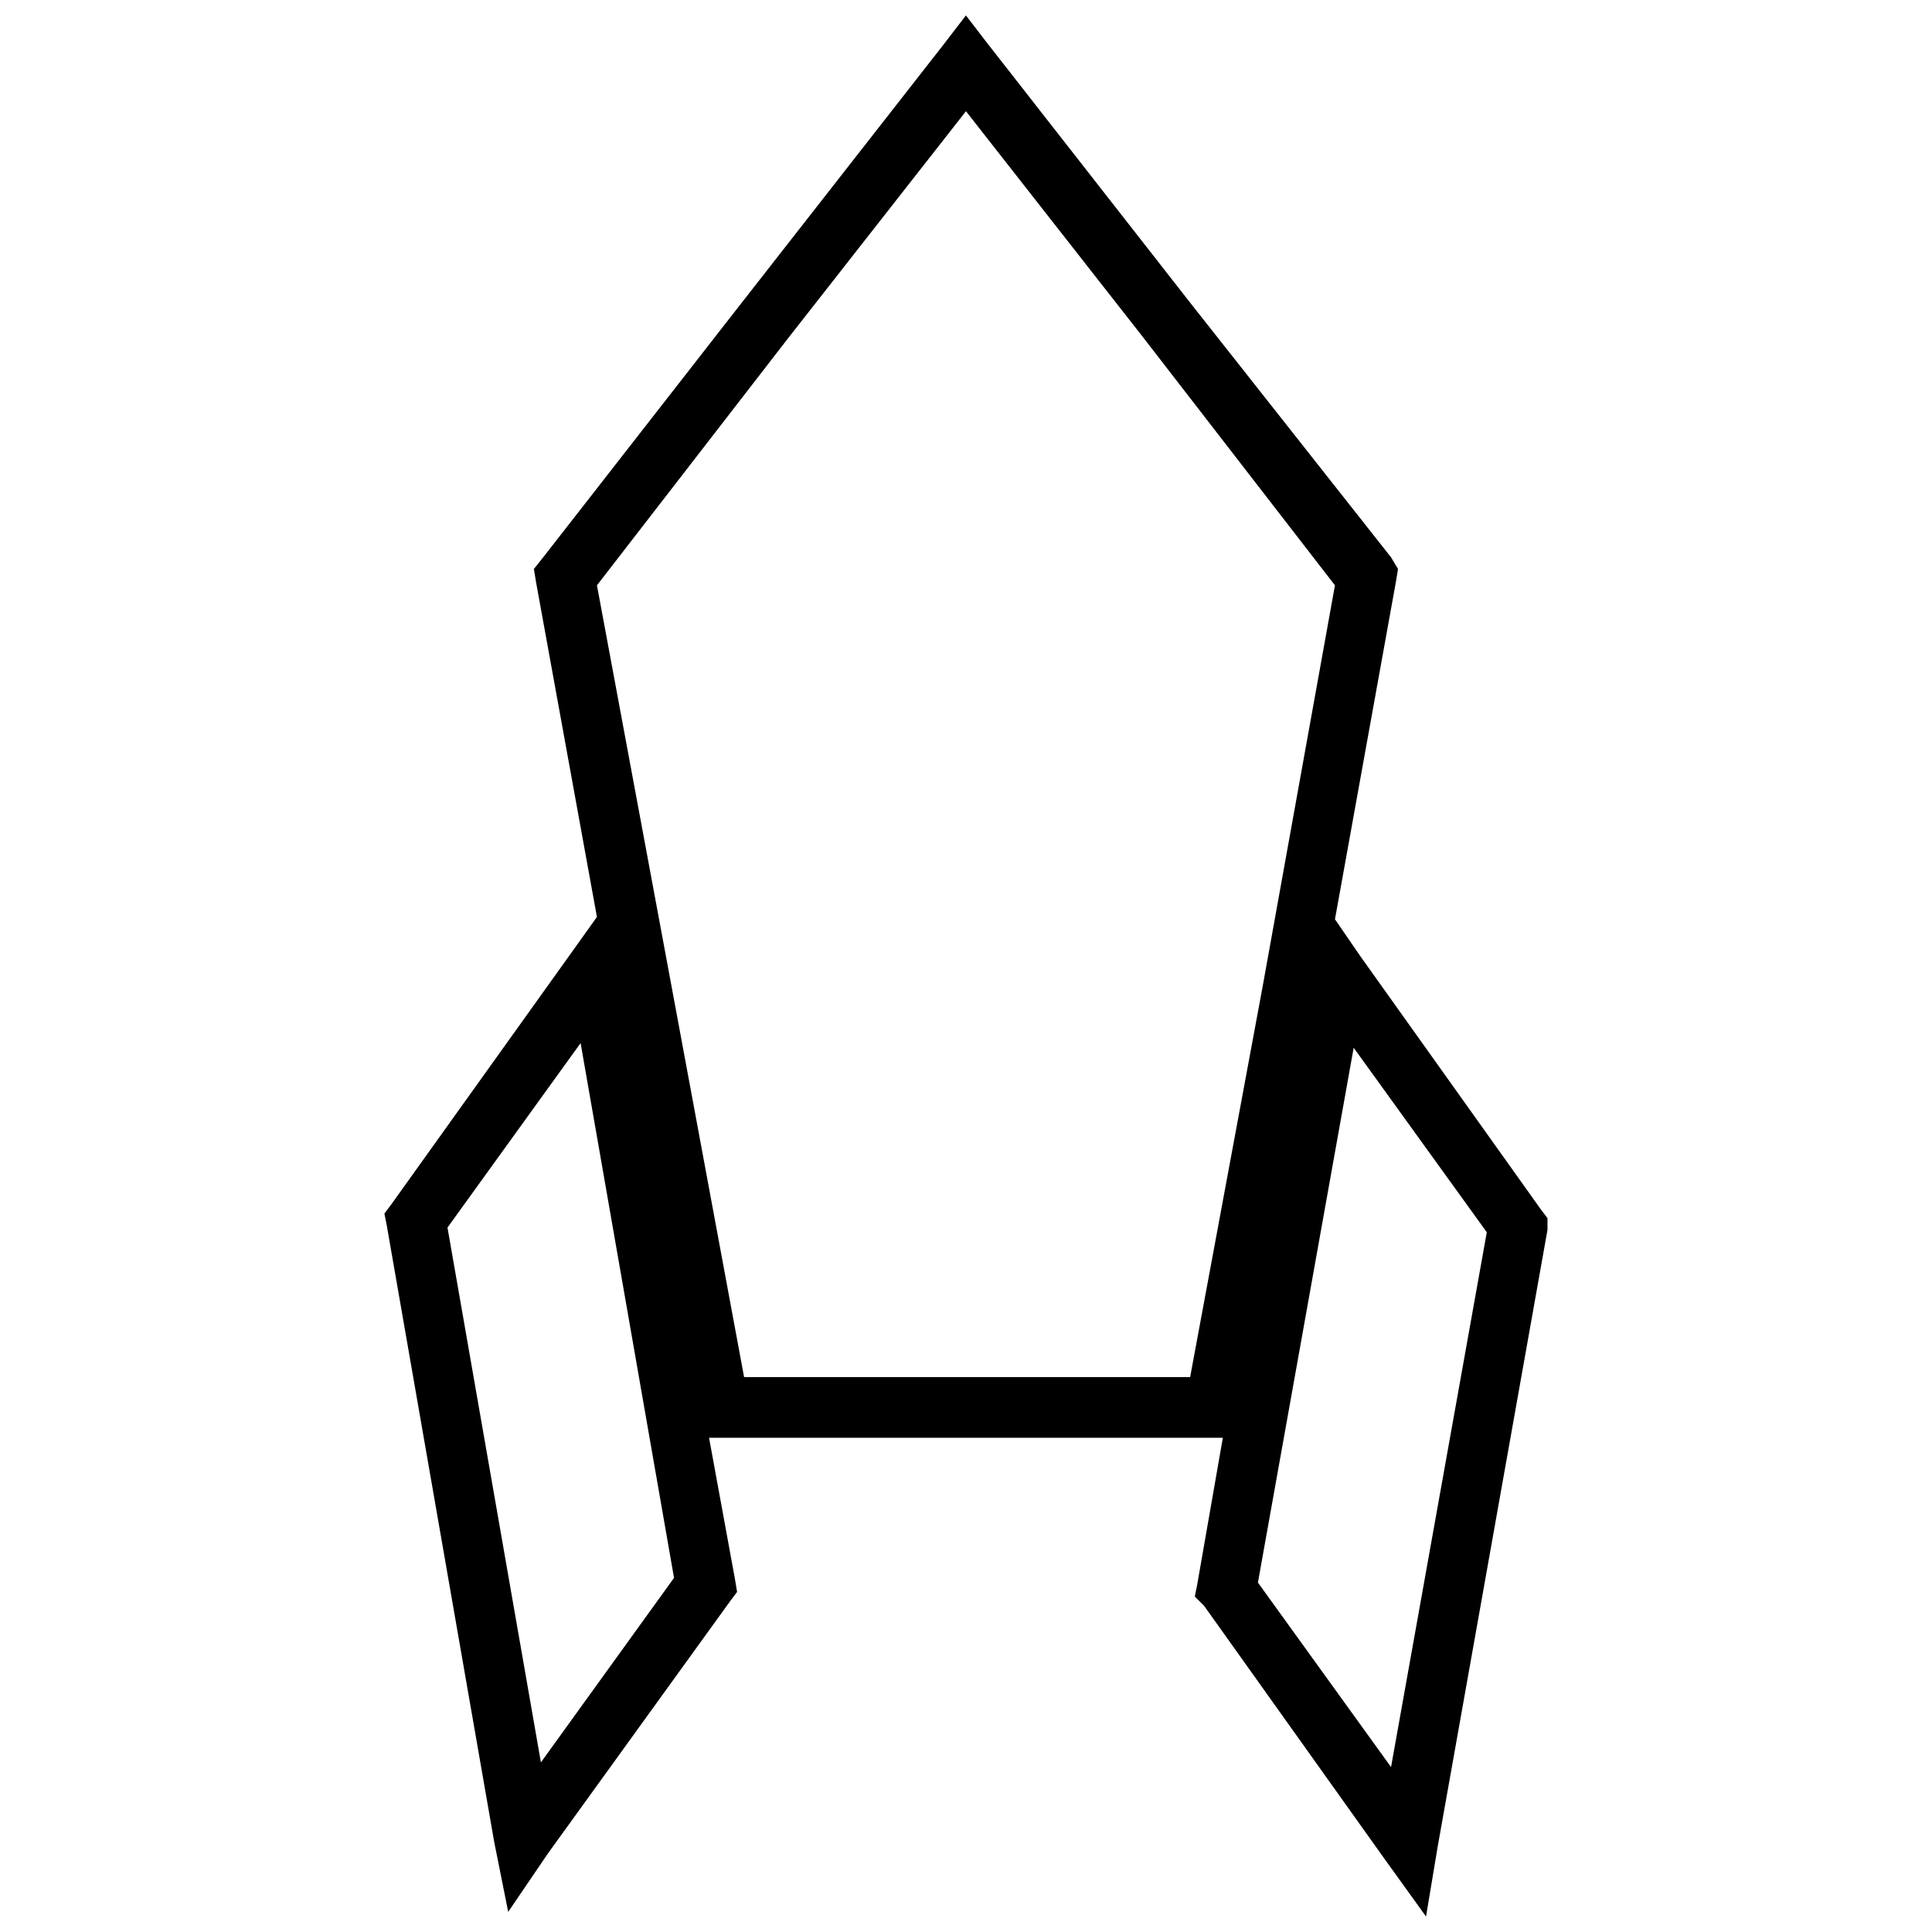 <?xml version="1.0" encoding="UTF-8"?>
<!-- Uploaded to: SVG Repo, www.svgrepo.com, Generator: SVG Repo Mixer Tools -->
<svg width="800px" height="800px" version="1.1" viewBox="144 144 512 512" xmlns="http://www.w3.org/2000/svg">
 <defs>
  <clipPath id="a">
   <path d="m245 148.09h310v503.81h-310z"/>
  </clipPath>
 </defs>
 <g clip-path="url(#a)">
  <path d="m512.64 612.29 25.375-141.73-35.277-48.895-25.375 141.73zm-106.46-456.15 53.227 68.082 53.227 67.465 1.855 3.094-0.617 3.715-16.094 89.125 6.809 9.902 47.656 66.844 1.855 2.477v3.094l-29.09 163.4-3.094 18.566-11.141-15.473-47.656-66.844-2.477-2.477 0.617-3.094 6.809-38.992h-136.16l6.809 37.137 0.617 3.715-1.855 2.477-48.277 66.844-10.523 15.473-3.715-18.566-28.473-163.4-0.617-3.094 1.855-2.477 48.277-67.465 6.188-8.664-16.094-88.508-0.617-3.715 2.477-3.094 52.609-67.465 53.227-68.082 6.188-8.047 6.188 8.047zm-143.59 313.18 24.758 141.73 35.277-48.895-24.758-141.73zm184.44-235.81-47.039-60.035-47.039 60.035-50.754 65.605 19.805 106.46 19.188 103.36h118.21l19.188-103.36 19.188-106.46-50.754-65.605z"/>
 </g>
</svg>